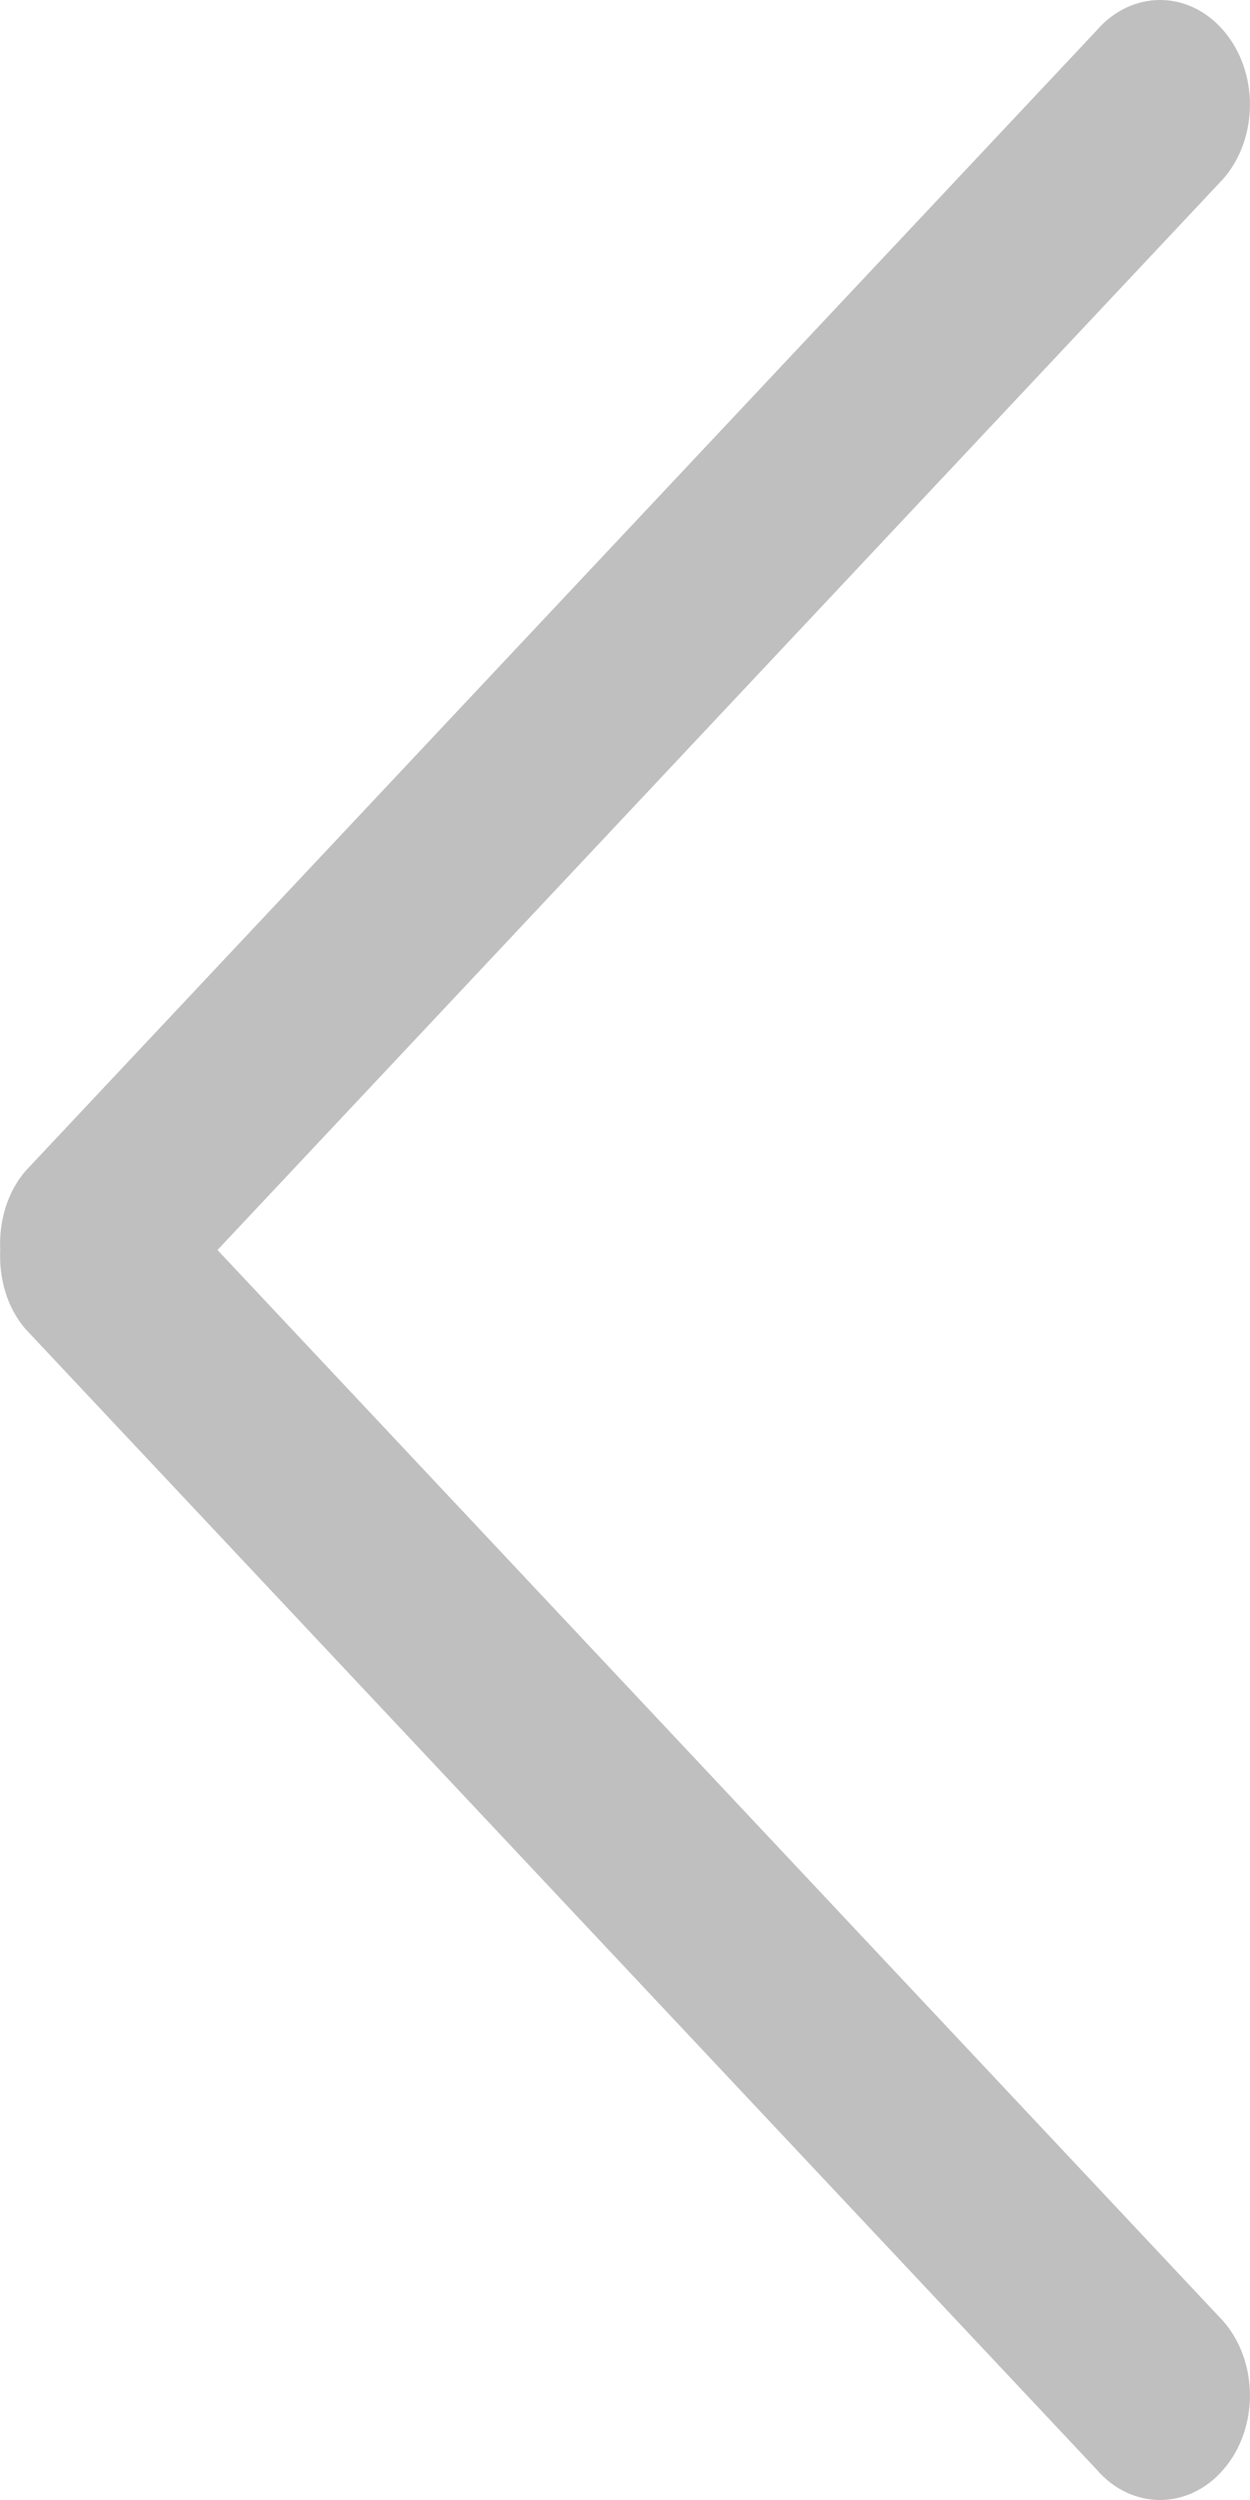 <svg width="6" height="12" viewBox="0 0 6 12" fill="none" xmlns="http://www.w3.org/2000/svg">
<path opacity="0.25" d="M5.873 0.147C6.042 0.343 6.042 0.661 5.873 0.857L1.044 6L5.873 11.143C6.042 11.339 6.042 11.657 5.873 11.853C5.705 12.049 5.431 12.049 5.263 11.853L0.123 6.38C0.033 6.276 -0.005 6.137 0.001 6C-0.005 5.863 0.033 5.725 0.123 5.62L5.263 0.147C5.432 -0.049 5.705 -0.049 5.873 0.147Z" fill="black"/>
</svg>

